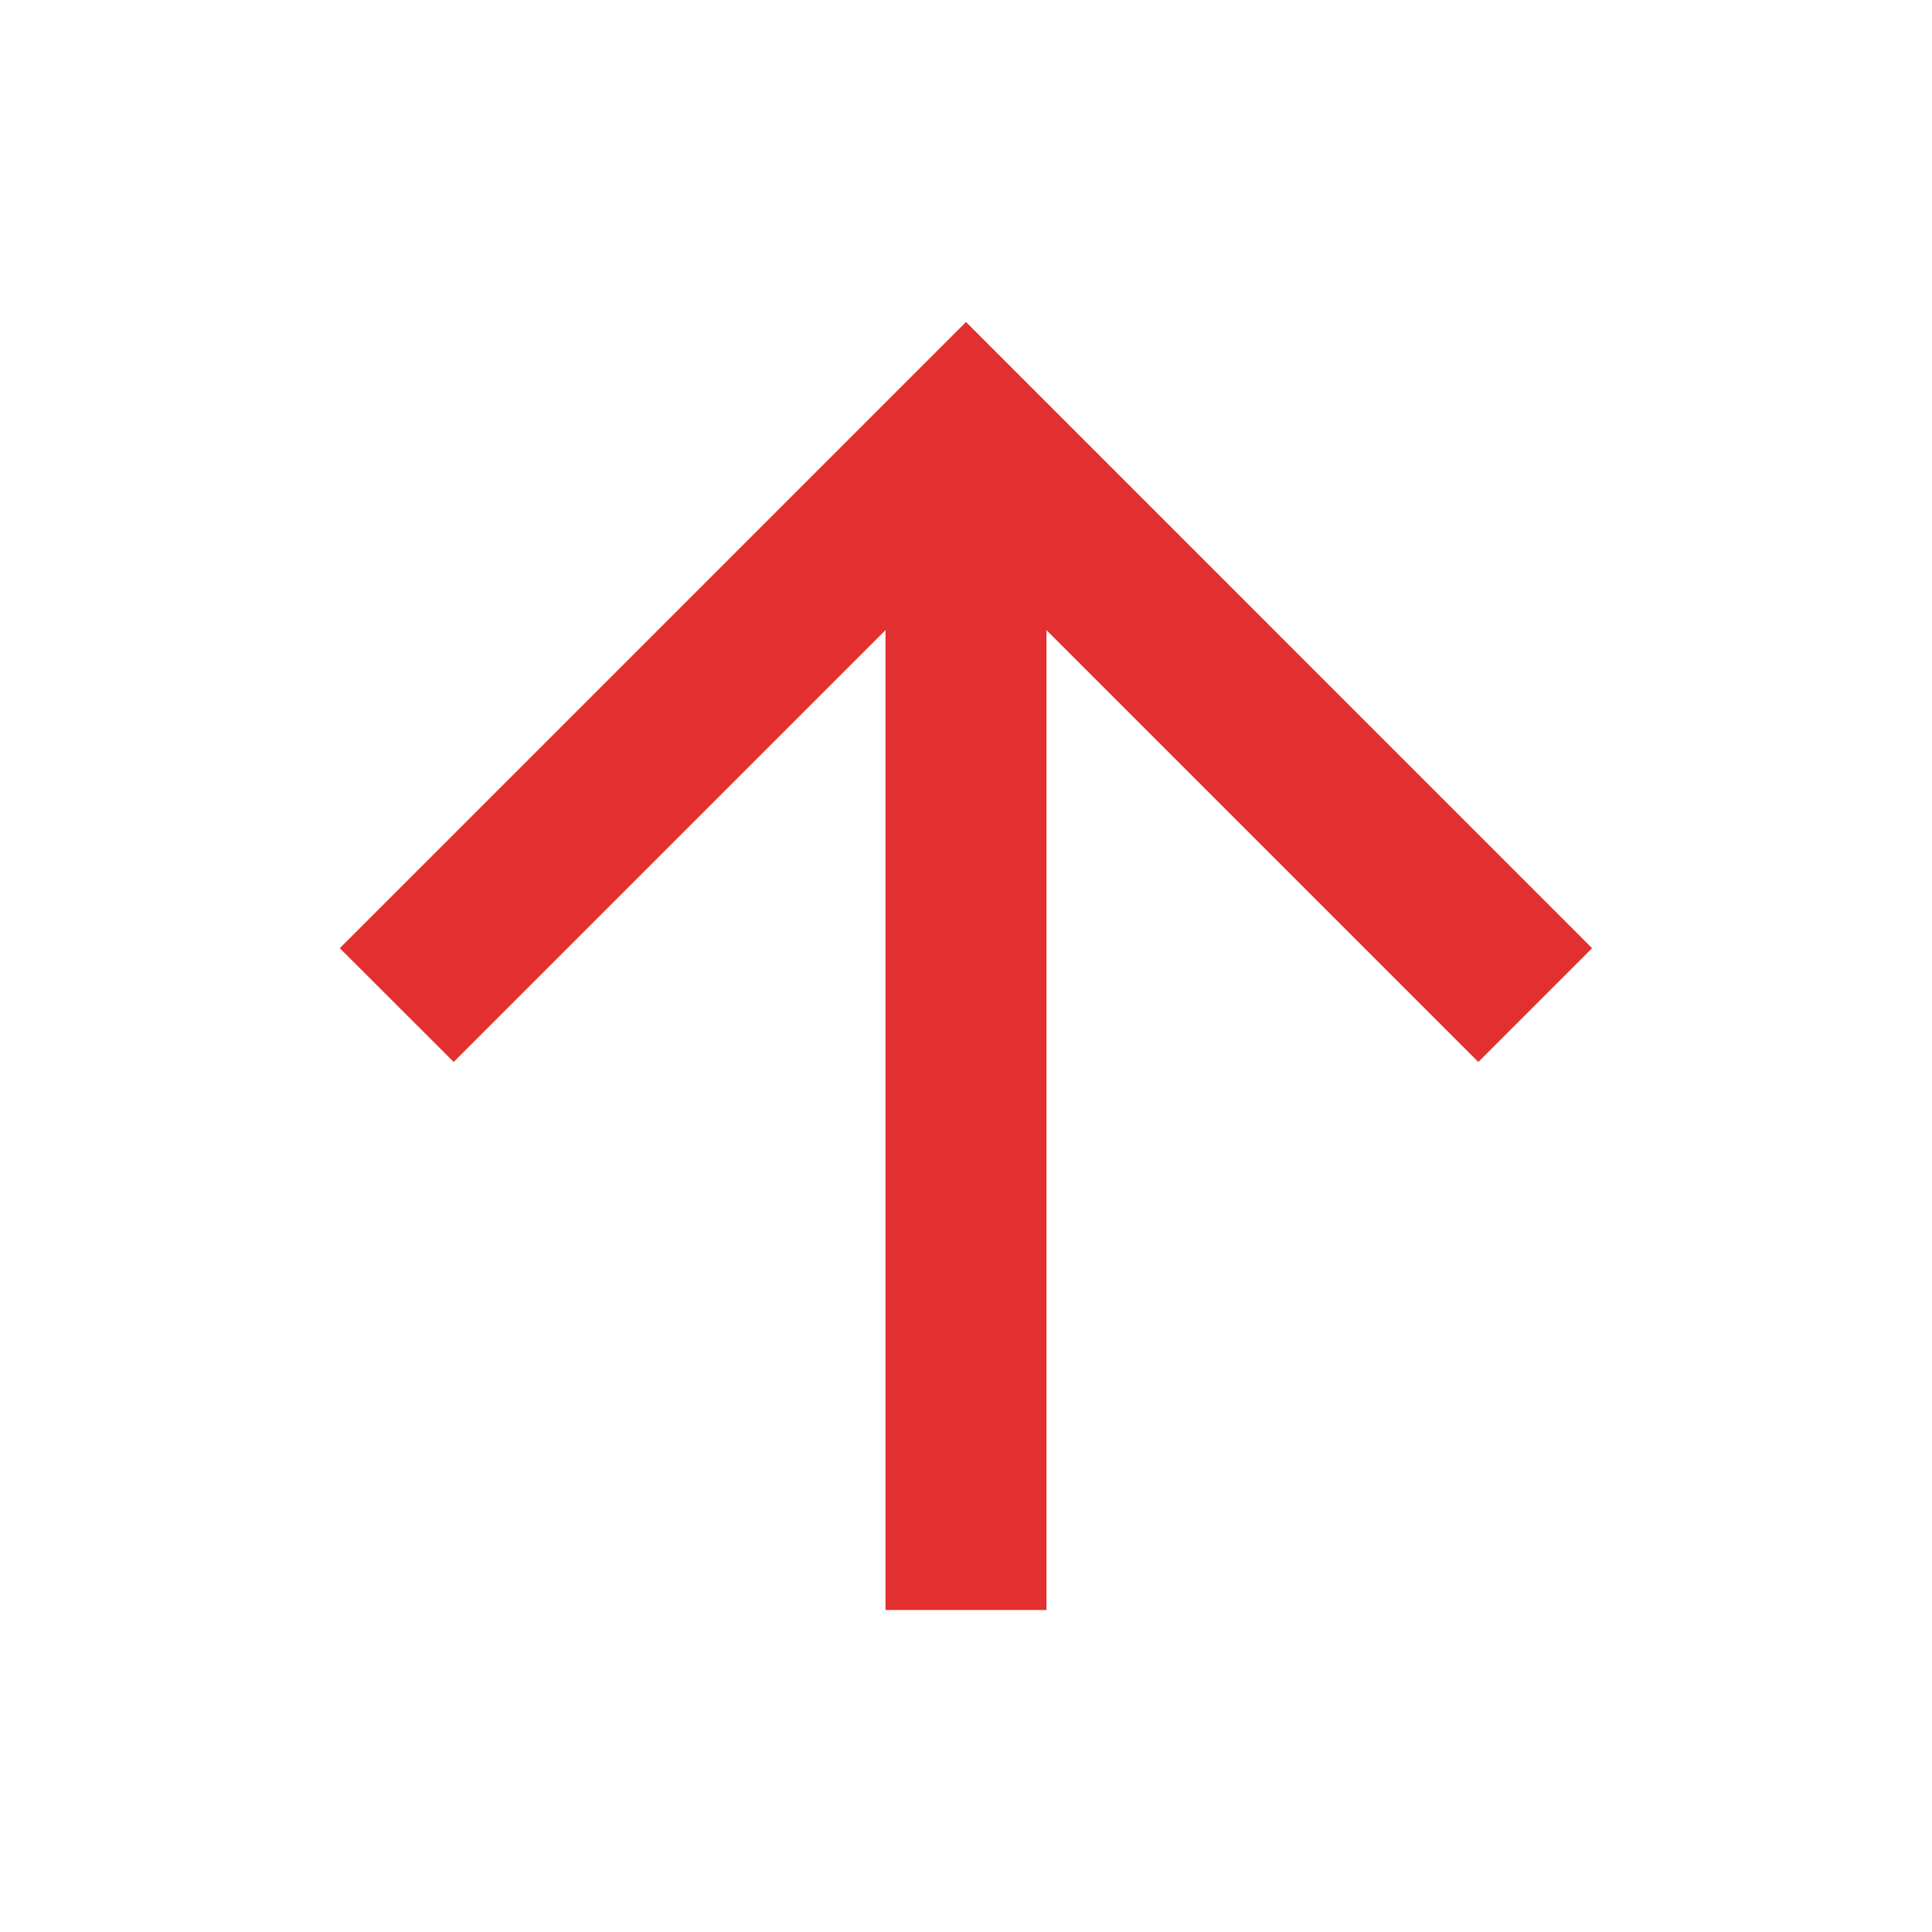<?xml version="1.0" encoding="UTF-8"?> <svg xmlns="http://www.w3.org/2000/svg" width="18" height="18" viewBox="0 0 18 18" fill="none"><g clip-path="url(#clip0_169_265)"><mask id="mask0_169_265" style="mask-type:luminance" maskUnits="userSpaceOnUse" x="0" y="0" width="18" height="18"><path d="M18 18H0V0H18V18Z" fill="white"></path></mask><g mask="url(#mask0_169_265)"><path d="M9.75 5.871L13.773 9.894L14.833 8.834L9 3L3.166 8.834L4.227 9.894L8.25 5.871V15H9.75V5.871Z" fill="#E23030"></path></g></g><defs><clipPath id="clip0_169_265"><rect width="18" height="18" fill="white"></rect></clipPath></defs></svg> 